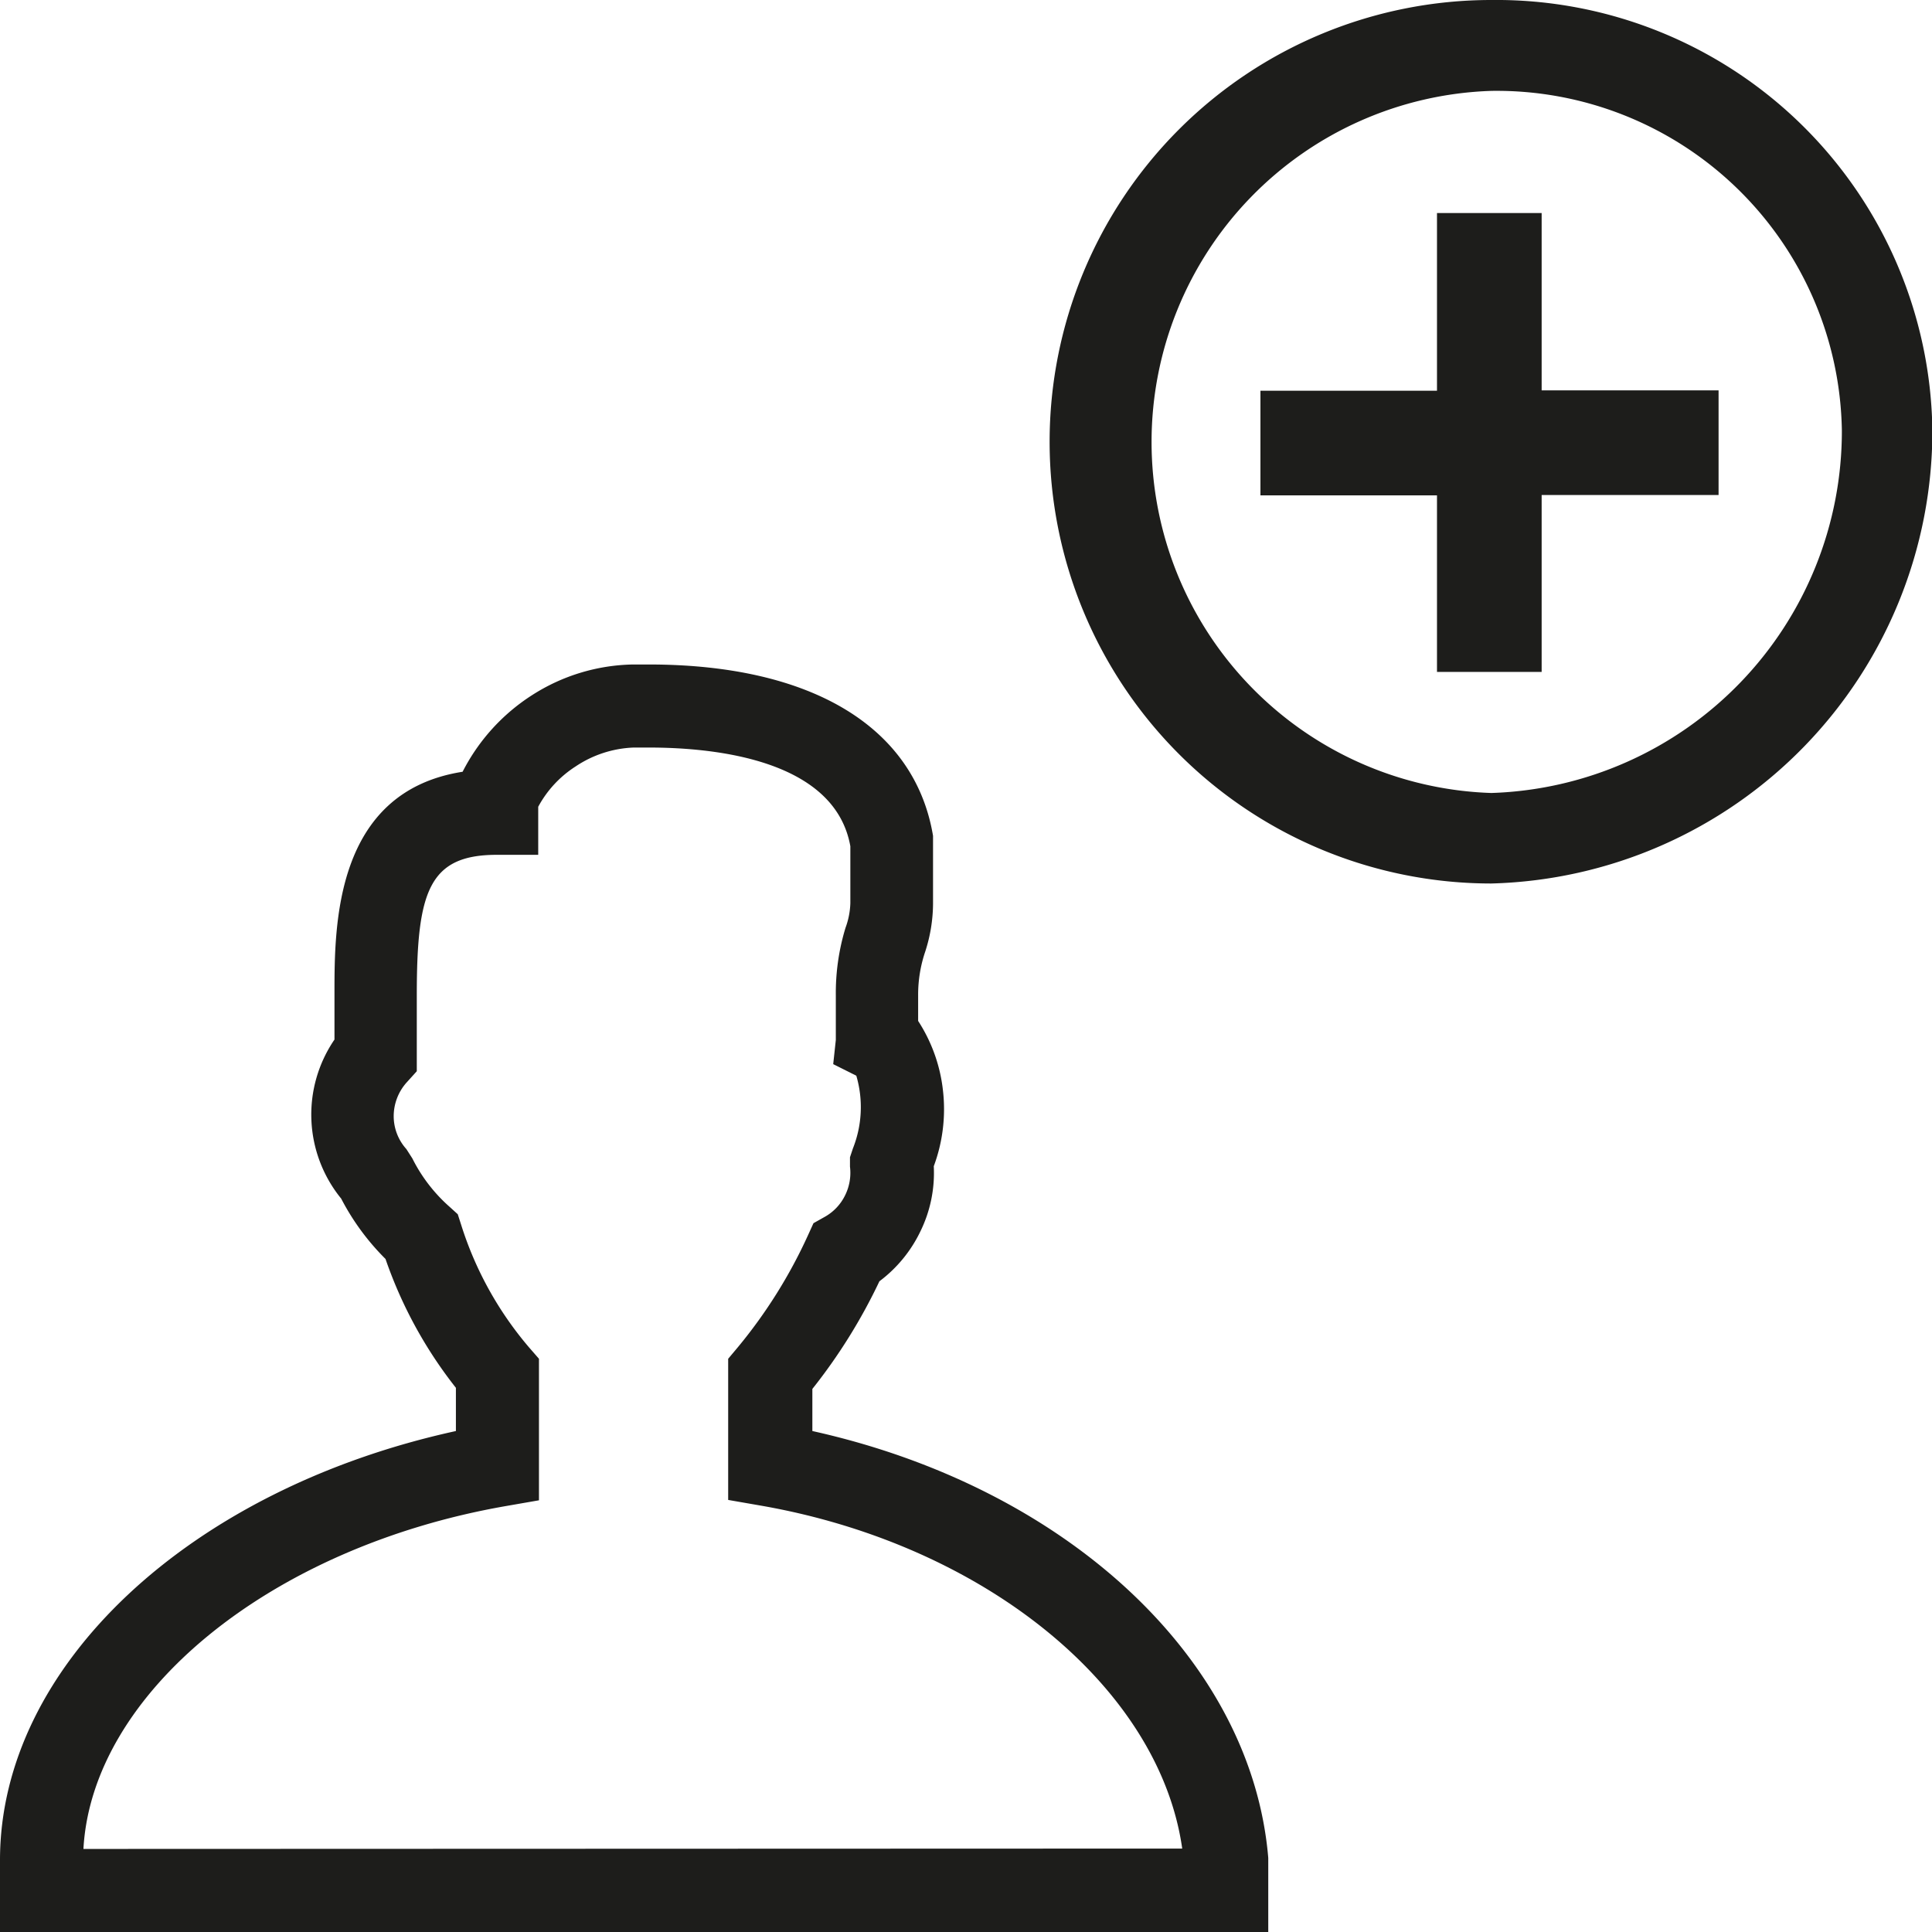 <svg id="Ebene_1" data-name="Ebene 1" xmlns="http://www.w3.org/2000/svg" viewBox="0 0 51.87 51.87"><defs><style>.cls-1{fill:#1d1d1b;fill-rule:evenodd;}</style></defs><path class="cls-1" d="M40.32.28a11.86,11.86,0,0,0,0,23.72A12.16,12.16,0,0,0,52.16,11.83,11.71,11.71,0,0,0,40.32.28Zm0,21.29a9.43,9.43,0,0,1,0-18.85,9.27,9.27,0,0,1,9.41,9.11,9.72,9.72,0,0,1-9.41,9.74ZM22.09,38.7V37.57a14.87,14.87,0,0,0,1.8-2.89A3.64,3.64,0,0,0,25,33.32a3.56,3.56,0,0,0,.35-1.73,4.39,4.39,0,0,0,.25-2,4.29,4.29,0,0,0-.67-1.9V27a3.59,3.59,0,0,1,.19-1.17,4.24,4.24,0,0,0,.21-1.28V22.72c-.49-2.93-3.27-4.6-7.63-4.6h-.43a5.18,5.18,0,0,0-2.7.82A5.3,5.3,0,0,0,12.7,21c-3.44.54-3.44,4.14-3.44,5.94v1.25a3.57,3.57,0,0,0,.18,4.27,6.51,6.51,0,0,0,1.19,1.62,11.78,11.78,0,0,0,1.89,3.46V38.7C5.38,40.26.28,45,.28,50.22v1.94H34.33v-2C33.88,44.81,28.9,40.21,22.09,38.7ZM2.52,49.92c.23-4.17,5-8.09,11.31-9.2l.92-.16v-3.8l-.27-.31a9.41,9.41,0,0,1-1.82-3.29l-.09-.28-.22-.2a4.29,4.29,0,0,1-1-1.3l-.16-.25a1.32,1.32,0,0,1-.34-.89,1.36,1.36,0,0,1,.34-.89l.28-.31V27c0-2.78.32-3.77,2.15-3.77h1.11V21.94a2.94,2.94,0,0,1,1-1.08,3,3,0,0,1,1.56-.51h.41c1.84,0,5,.35,5.41,2.65v1.53a2.09,2.09,0,0,1-.13.66A6,6,0,0,0,22.72,27V28.2l-.07.65.62.31a3,3,0,0,1-.09,1.95l-.08.24,0,.25a1.36,1.36,0,0,1-.13.77,1.33,1.33,0,0,1-.53.57l-.32.18-.15.33a13.44,13.44,0,0,1-1.88,3l-.26.31v3.79l.92.16c6,1.06,10.66,4.89,11.27,9.2ZM38.86,6h2.81v4.76h4.75v2.81H41.67v4.75H38.86V13.58H34.12V10.77h4.74Z" transform="translate(-0.28 -0.28)"/></svg>